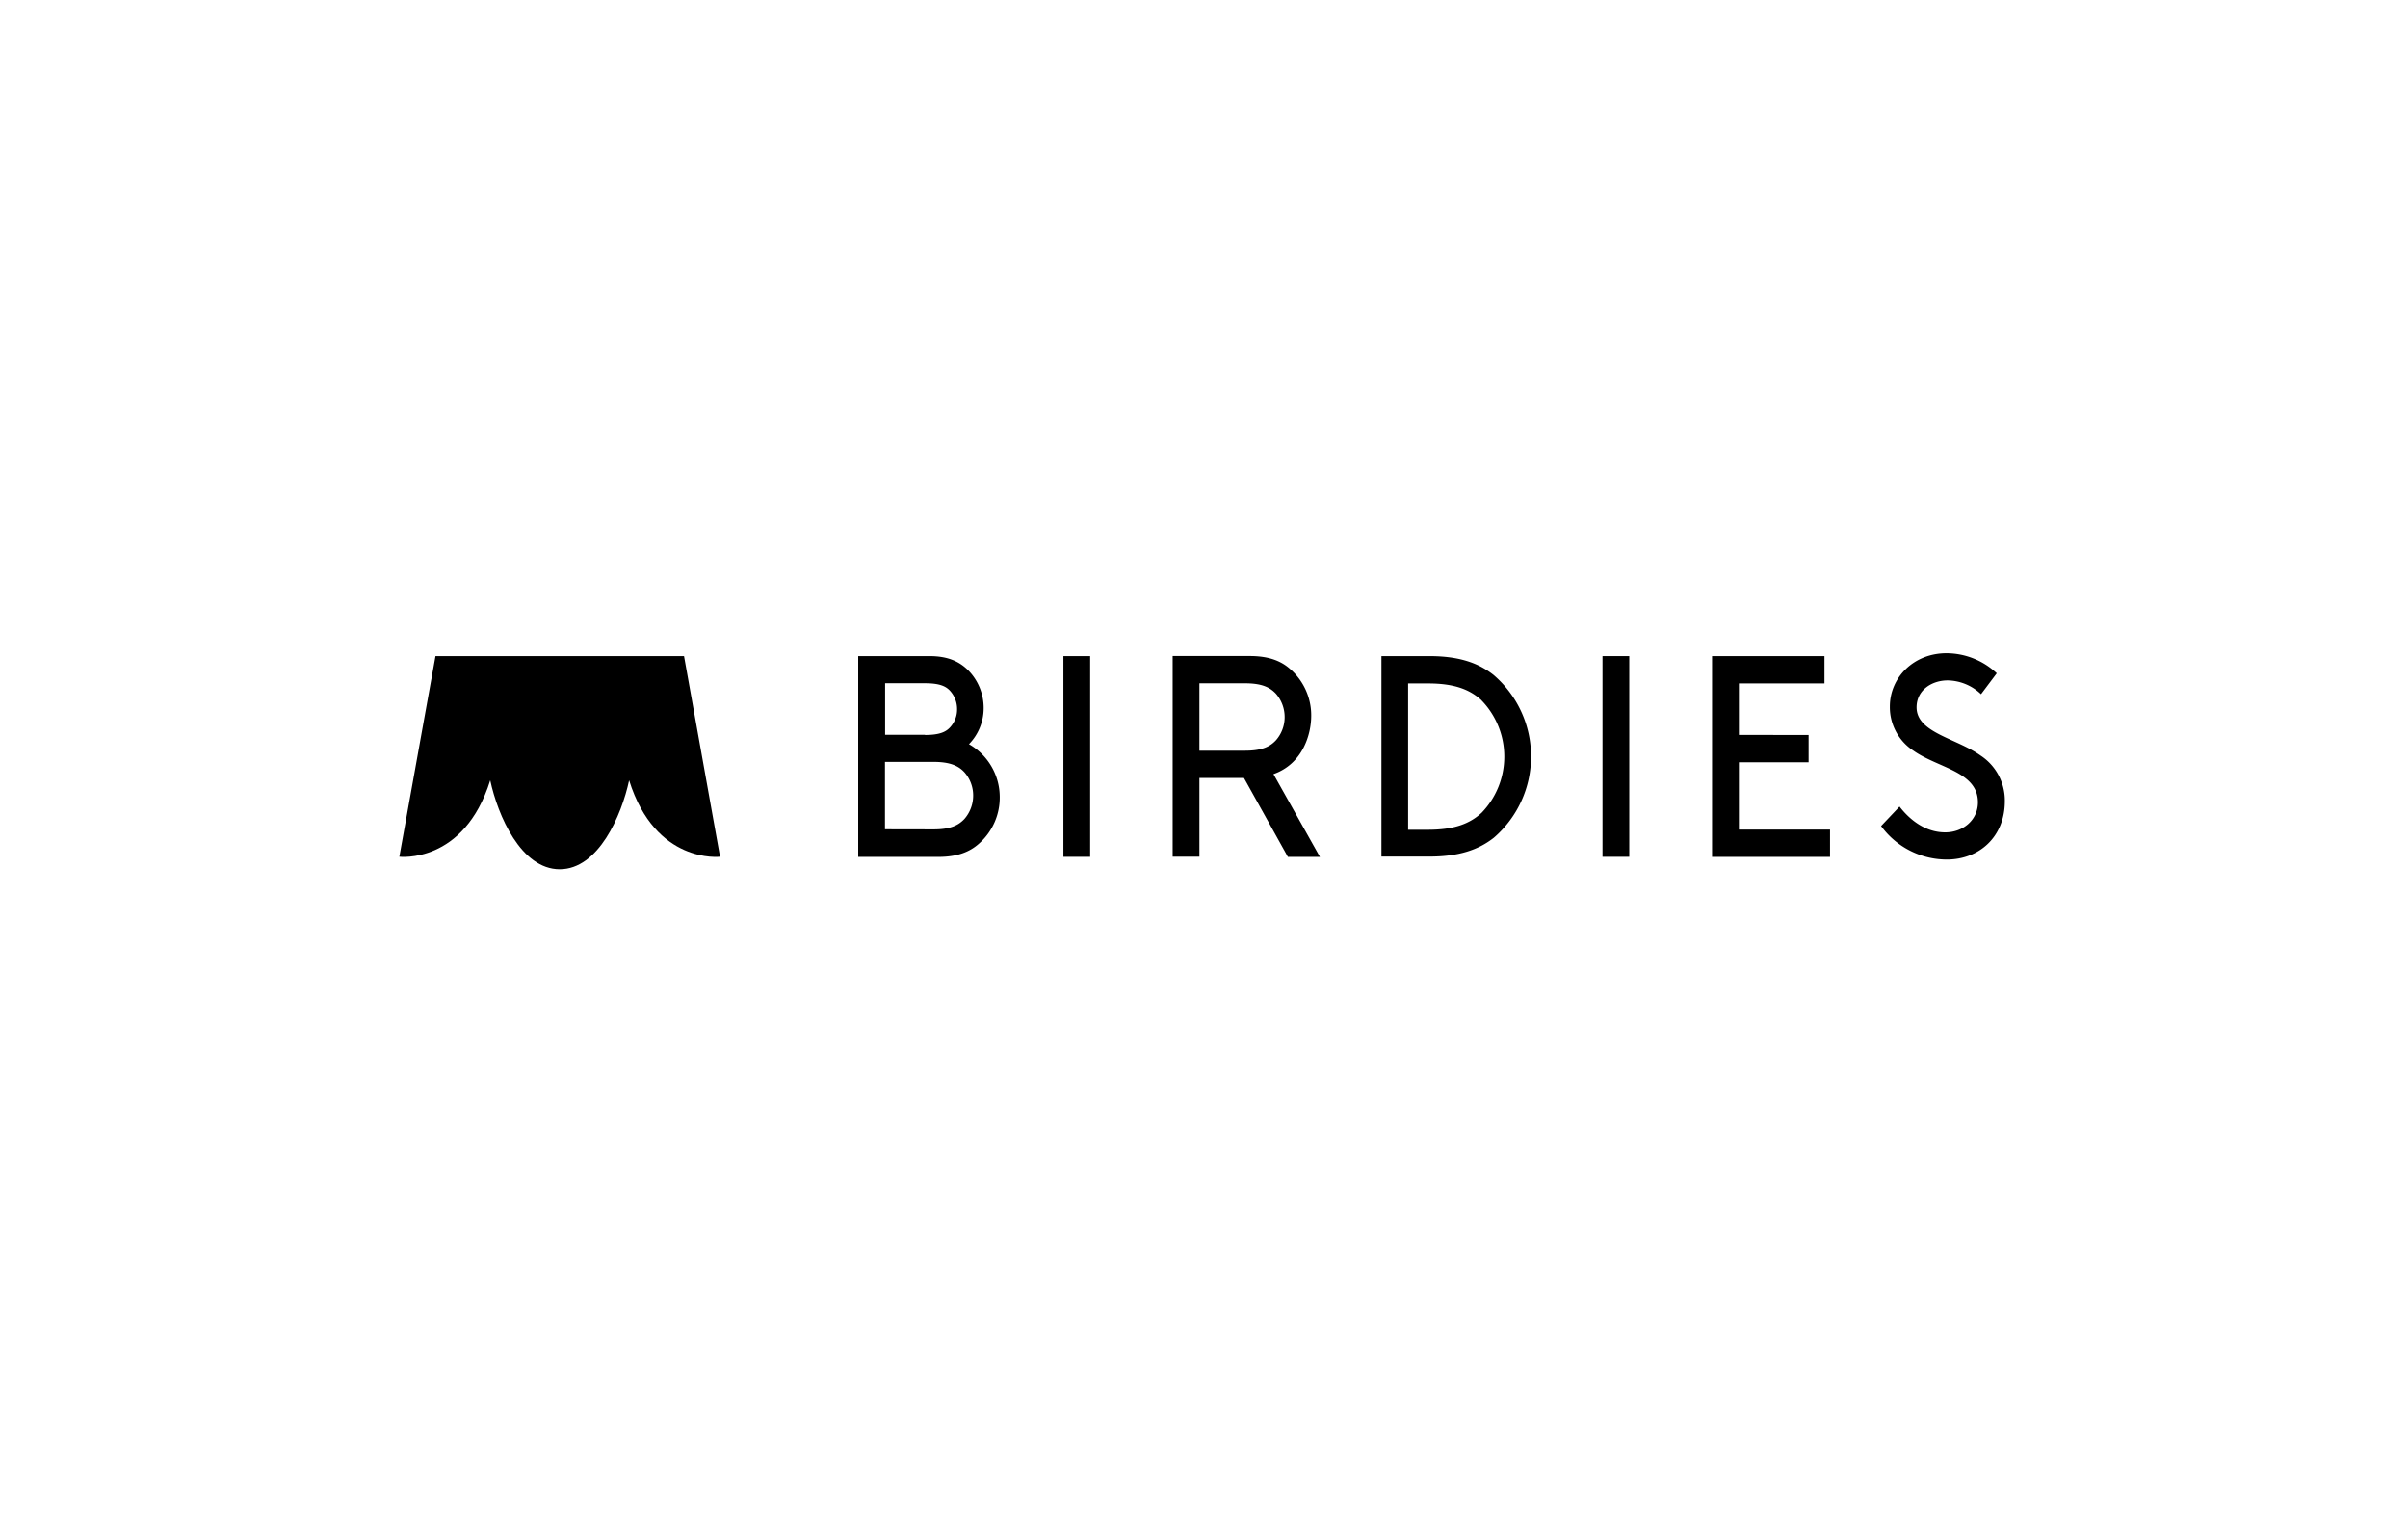 <?xml version="1.0" encoding="UTF-8"?>
<svg xmlns="http://www.w3.org/2000/svg" id="图层_1" data-name="图层 1" viewBox="0 0 510.24 323.15">
  <title>BIRDIES</title>
  <path d="M144.94,139H92.28l-7.66,42.5s13.68,1.66,19.26-16.19c1.61,7.49,6.53,18.85,14.72,18.85s13.1-11.36,14.71-18.85c5.58,17.85,19.26,16.19,19.26,16.19Z"></path>
  <path d="M181.85,181.53V139H197c3.85,0,6.28,1.15,8.15,3a11.32,11.32,0,0,1,3.28,8.08,10.92,10.92,0,0,1-3.11,7.58,12.91,12.91,0,0,1,6.52,11.19,13,13,0,0,1-4.35,9.83c-2,1.82-4.65,2.86-8.68,2.86ZM196,155.71c3.17,0,4.54-.68,5.45-1.77a5.53,5.53,0,0,0,1.35-3.71,5.72,5.72,0,0,0-1.35-3.72c-.91-1.09-2.26-1.76-5.45-1.76h-8.45v10.92H196Zm1.81,20c3.58,0,5.27-.86,6.53-2.19a7.53,7.53,0,0,0,1.87-5,7.42,7.42,0,0,0-1.87-4.93c-1.24-1.33-3-2.18-6.53-2.18H187.52v14.28Z"></path>
  <path d="M231,139h-5.67v42.52H231Z"></path>
  <path d="M292.72,181.53V139h10.16c6.28,0,10.38,1.45,13.6,4a22.73,22.73,0,0,1,.06,34.47c-3.23,2.55-7.38,4-13.66,4H292.72Zm21.21-33.17c-2.51-2.3-5.79-3.57-11.35-3.57h-4.21v31h4.21c5.56,0,8.84-1.27,11.35-3.58a17.14,17.14,0,0,0,0-23.83Z"></path>
  <path d="M345.23,139h-5.67v42.52h5.67Z"></path>
  <path d="M383.23,155.71v5.78H368.46v14.26h19.31v5.78h-25V139h23.82v5.78H368.46v10.92Z"></path>
  <path d="M402.5,170.88c2.32,3,5.62,5.46,9.69,5.46,3.69,0,6.92-2.54,6.92-6.37,0-6.5-8.4-7.23-13.66-10.93a11,11,0,0,1-5-9.35c0-6.19,5.09-11.3,12-11.3a15.66,15.66,0,0,1,10.65,4.25l-3.33,4.43a10.48,10.48,0,0,0-7.08-2.92c-3.28,0-6.58,2-6.58,5.7,0,5.4,8.45,6.55,13.55,10.21a11.36,11.36,0,0,1,5.15,9.71c0,7.47-5.39,12.33-12.31,12.33A17.28,17.28,0,0,1,398.59,175Z"></path>
  <path d="M269.84,164c6.21-2.18,8-8.42,8-12.33a13,13,0,0,0-4.35-9.83c-2-1.83-4.66-2.86-8.68-2.86H248.48v42.52h5.67V164.82h9.44l9.3,16.71h6.79Zm-15.69-19.24h9.66c3.56,0,5.27.85,6.53,2.18a7.53,7.53,0,0,1,1.87,5,7.41,7.41,0,0,1-1.87,4.92c-1.25,1.33-2.95,2.18-6.53,2.18h-9.66Z"></path>
</svg>
